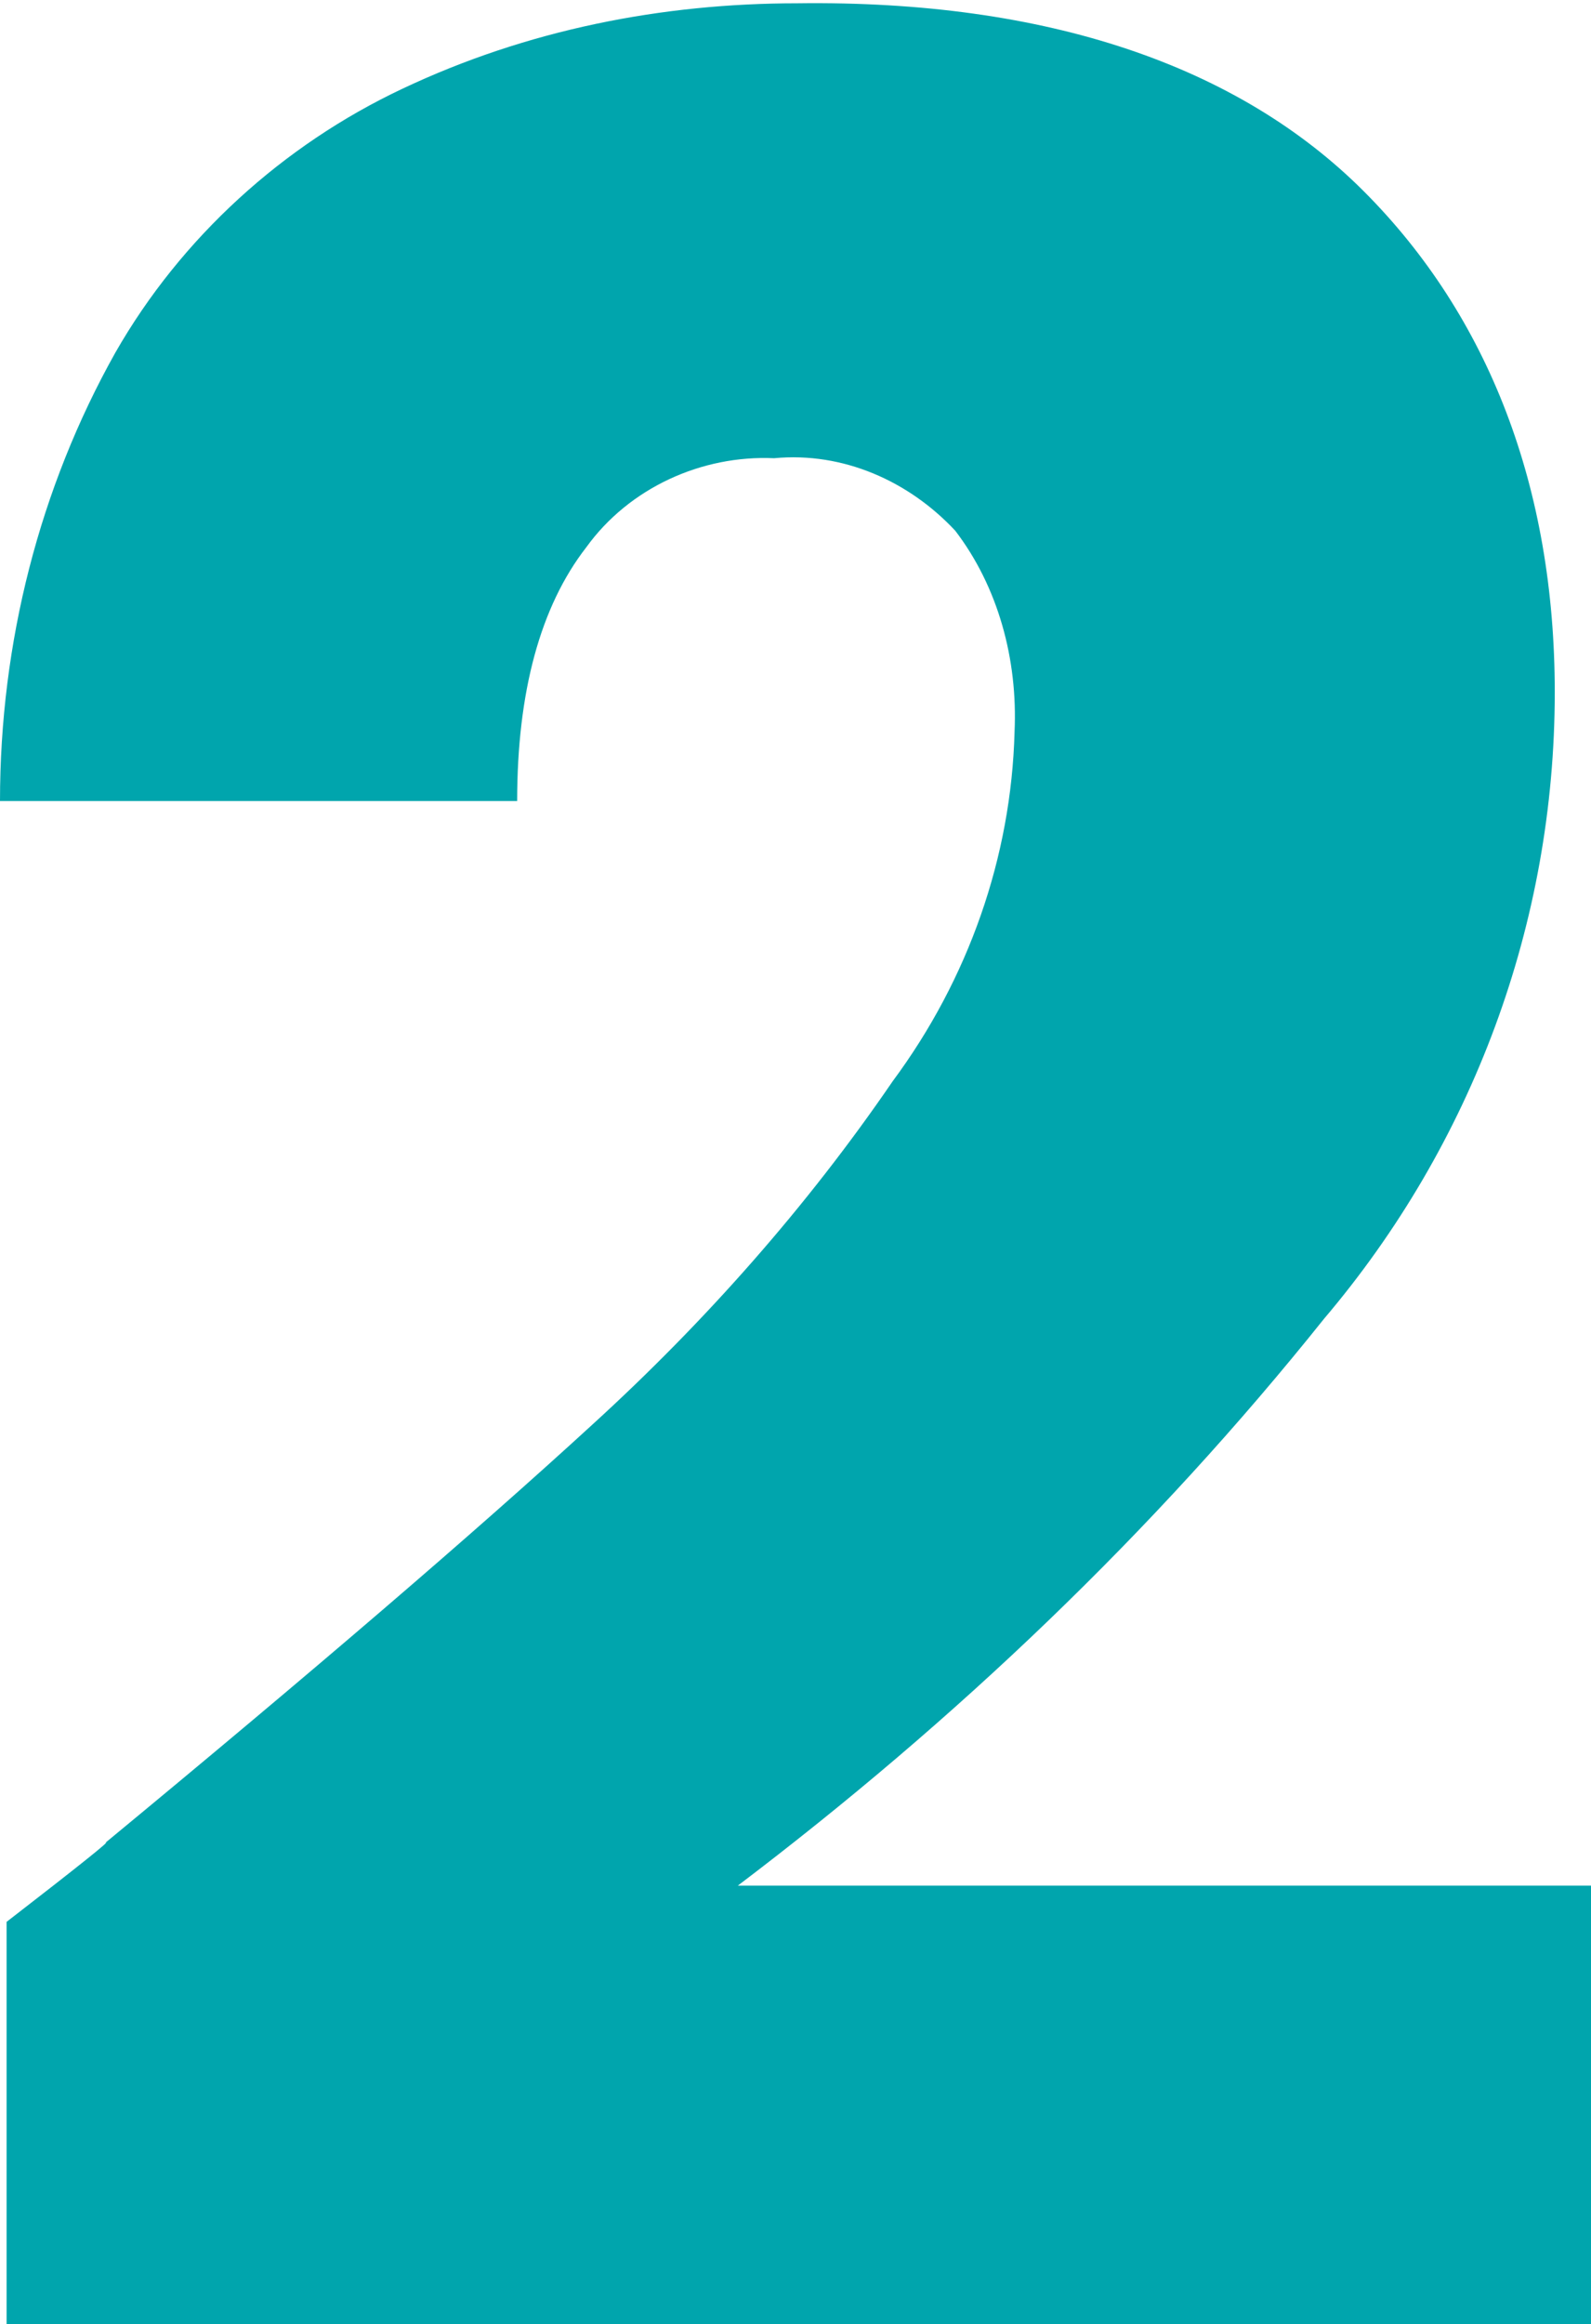 <?xml version="1.0" encoding="utf-8"?>
<!-- Generator: Adobe Illustrator 24.0.2, SVG Export Plug-In . SVG Version: 6.00 Build 0)  -->
<svg version="1.1" id="Layer_1" xmlns="http://www.w3.org/2000/svg" xmlns:xlink="http://www.w3.org/1999/xlink" x="0px" y="0px"
	 width="48.3px" height="70.5px" viewBox="0 0 48.3 70.5" style="enable-background:new 0 0 48.3 70.5;" xml:space="preserve">
<style type="text/css">
	.st0{fill:#00A5AD;}
</style>
<path class="st0" d="M0.2,58.3c2.2-1.7,3.2-2.5,3-2.4c6.3-5.2,11.2-9.4,14.8-12.7c3.4-3.1,6.5-6.6,9.1-10.4
	c2.3-3.1,3.6-6.8,3.7-10.6c0.1-2.2-0.5-4.4-1.8-6.1c-1.4-1.5-3.4-2.4-5.5-2.2c-2.2-0.1-4.4,0.9-5.7,2.7c-1.4,1.8-2.1,4.4-2.1,7.7H0
	c0-4.8,1.2-9.5,3.5-13.6c2-3.5,5.1-6.3,8.7-8c3.8-1.8,7.9-2.6,12-2.6C31.8,0,37.6,2,41.4,5.8s5.8,9,5.8,15.2c0,7-2.5,13.7-7,19
	C35,46.5,29,52.2,22.4,57.2h25.9v13.3H0.2V58.3z"/>
</svg>
